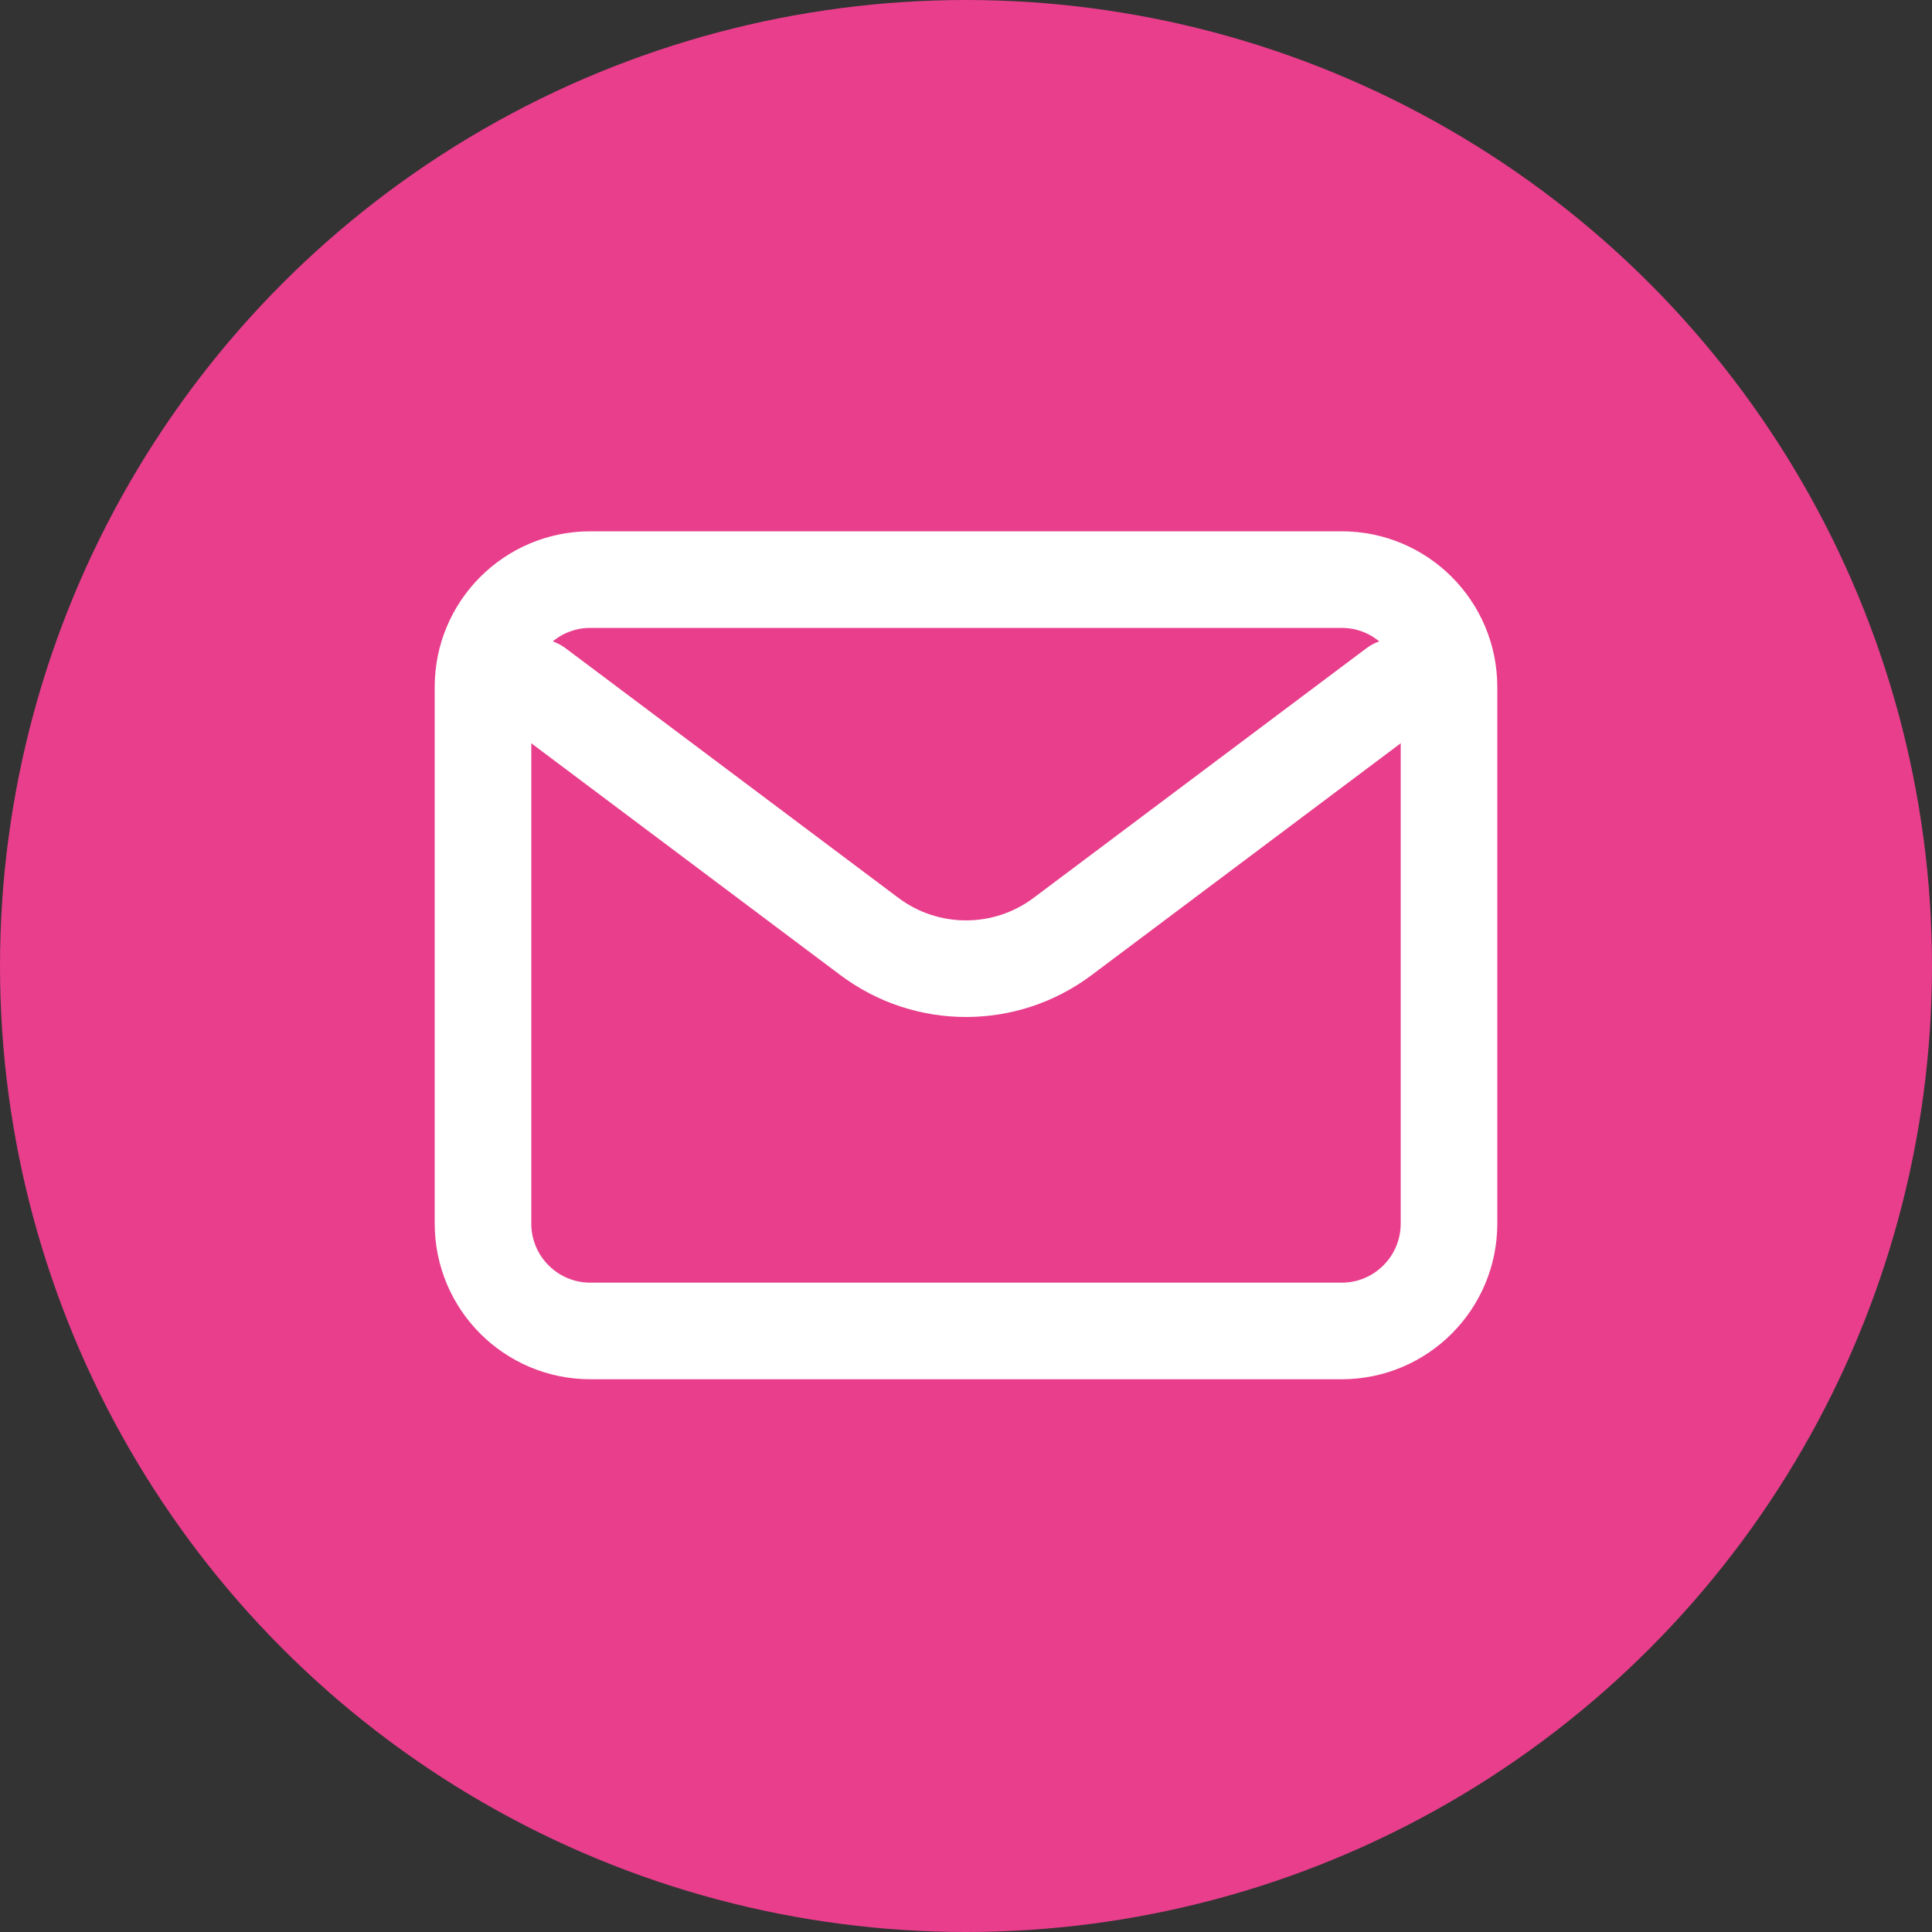 <svg width="40" height="40" viewBox="0 0 40 40" fill="none" xmlns="http://www.w3.org/2000/svg">
<rect x="0" y="0" width="40" height="40" fill="#333333" stroke="none"/>
<circle cx="20" cy="20" r="20" fill="#E83E8C"/>
<path d="M11.111 14.222L18 19.389C19.185 20.278 20.815 20.278 22 19.389L28.889 14.222" stroke="white" stroke-width="2" stroke-linecap="round" stroke-linejoin="round"/>
<path d="M27.778 12H12.222C10.995 12 10 12.995 10 14.222V25.333C10 26.561 10.995 27.556 12.222 27.556H27.778C29.005 27.556 30 26.561 30 25.333V14.222C30 12.995 29.005 12 27.778 12Z" stroke="white" stroke-width="2" stroke-linecap="round"/>
</svg>
